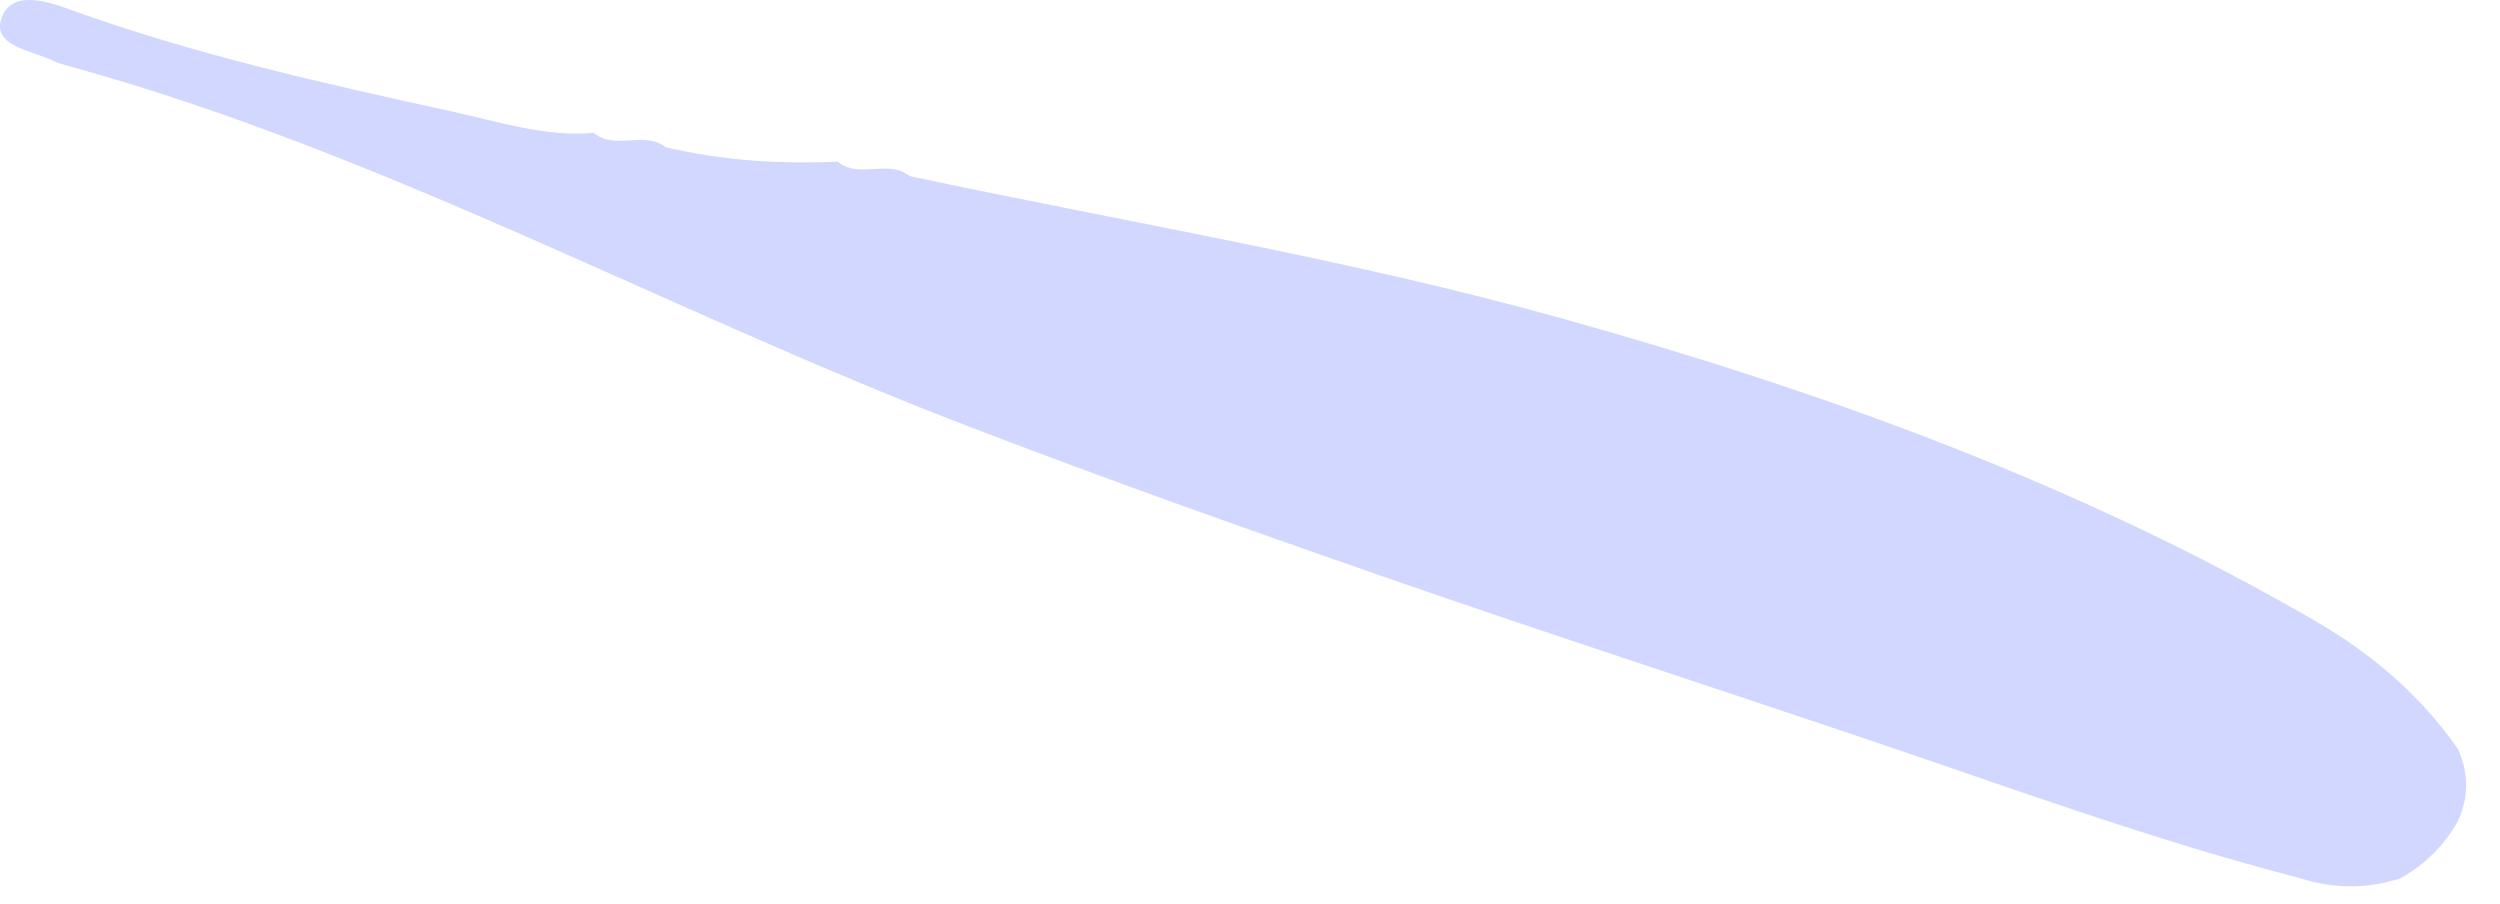 <?xml version="1.0" encoding="utf-8"?>
<svg xmlns="http://www.w3.org/2000/svg" fill="none" height="100%" overflow="visible" preserveAspectRatio="none" style="display: block;" viewBox="0 0 47 17" width="100%">
<path d="M17.093 3.309C21.192 4.184 25.334 4.861 29.379 5.991C34.307 7.367 39.091 9.103 43.537 11.68C44.591 12.292 45.509 13.072 46.211 14.085C46.414 14.535 46.414 14.985 46.211 15.432C45.953 15.892 45.593 16.25 45.133 16.51C44.504 16.716 43.876 16.713 43.244 16.51C40.441 15.787 37.729 14.784 34.99 13.861C32.002 12.853 29 11.88 26.02 10.845C23.368 9.924 20.718 8.981 18.098 7.974C12.526 5.828 7.262 2.913 1.475 1.293C1.302 1.244 1.126 1.204 0.966 1.128C0.579 0.946 -0.12 0.862 0.018 0.377C0.183 -0.205 0.885 0.022 1.294 0.171C3.651 1.027 6.089 1.569 8.527 2.103C9.391 2.293 10.253 2.577 11.163 2.499C11.564 2.832 12.106 2.45 12.512 2.767C13.577 3.019 14.658 3.089 15.747 3.038C16.148 3.371 16.69 2.989 17.096 3.306L17.093 3.309Z" fill="#657AFF" id="Vector" opacity="0.3"/>
</svg>